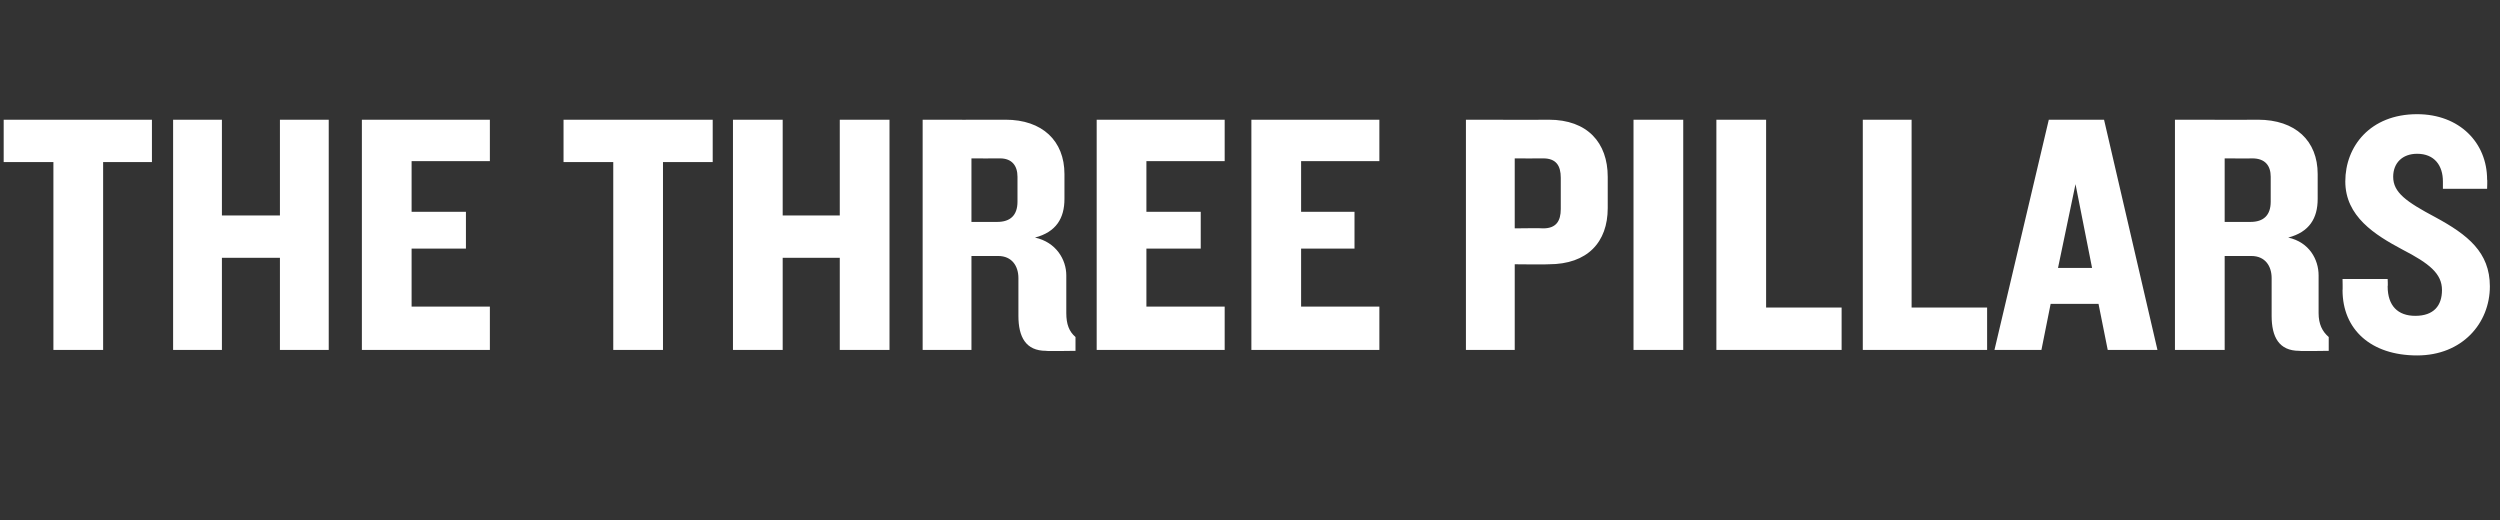 <?xml version="1.0" standalone="no"?><!DOCTYPE svg PUBLIC "-//W3C//DTD SVG 1.1//EN" "http://www.w3.org/Graphics/SVG/1.1/DTD/svg11.dtd"><svg xmlns="http://www.w3.org/2000/svg" version="1.1" width="271.5px" height="56.5px" viewBox="0 -8 271.5 56.5" style="top:-8px"><rect x="0" y="-8" width="271.5" height="56.5" fill="#333333" stroke="none"/><desc>THE THREE PILLARS</desc><defs/><g id="Polygon84234"><path d="m11.2 9.6V30H5.8V9.6H.4V5h16.1v4.6h-5.3zM30.4 30v-10h-6.3v10h-5.3v-25h5.3v10.4h6.3V5h5.3v25h-5.3zm8.9 0v-25h13.9v4.5h-8.5v5.5h5.9v4h-5.9v6.3h8.5v4.7H39.3zM72 9.6V30h-5.4V9.6h-5.4V5h16.2v4.6H72zM91.2 30v-10H85v10h-5.4v-25h5.4v10.4h6.2V5h5.4v25h-5.4zm22.4.1c-2.2 0-3-1.5-3-3.8v-4.1c0-1.3-.7-2.4-2.2-2.4h-2.9V30h-5.3v-25s8.96.02 9 0c4 0 6.4 2.3 6.4 5.9v2.7c0 2.1-.9 3.6-3.2 4.2c2.3.5 3.4 2.4 3.4 4.1v4.1c0 1.2.3 2 1 2.6v1.5s-3.18.05-3.2 0zm-3.1-18.9c0-1.2-.6-2-1.9-2c-.04.02-3.1 0-3.1 0v6.9h2.8c1.4 0 2.2-.7 2.2-2.2v-2.7zm8.6 18.8v-25H133v4.5h-8.5v5.5h5.9v4h-5.9v6.3h8.5v4.7h-13.9zm16.8 0v-25h13.9v4.5h-8.5v5.5h5.8v4h-5.8v6.3h8.5v4.7h-13.9zm32.3-9.3c.02.04-3.7 0-3.7 0v9.3h-5.3v-25s9.02.02 9 0c4.2 0 6.4 2.5 6.4 6.2v3.4c0 3.7-2.2 6.1-6.4 6.1zm1.3-9.4c0-1.3-.5-2.1-1.9-2.1c-.02.02-3.1 0-3.1 0v7.6s3.08-.04 3.1 0c1.4 0 1.9-.8 1.9-2.1v-3.4zm7.9 18.7v-25h5.4v25h-5.4zm9 0v-25h5.4v20.4h8.2v4.6h-13.6zm15.9 0v-25h5.3v20.4h8.2v4.6h-13.5zm26.6 0l-1-5h-5.2l-1 5h-5.1l5.9-25h6l5.8 25h-5.4zm-3.5-18l-1.9 9.1h3.7l-1.8-9.1zm24.3 18.1c-2.2 0-3-1.5-3-3.8v-4.1c0-1.3-.7-2.4-2.2-2.4h-2.9V30h-5.4v-25s9.04.02 9 0c4.1 0 6.5 2.3 6.5 5.9v2.7c0 2.1-.9 3.6-3.2 4.2c2.3.5 3.3 2.4 3.3 4.1v4.1c0 1.2.4 2 1.1 2.6v1.5s-3.19.05-3.2 0zm-3.1-18.9c0-1.2-.6-2-2-2c.04.02-3 0-3 0v6.9h2.8c1.4 0 2.2-.7 2.2-2.2v-2.7zm15.9 19.4c-5 0-8.1-2.8-8.1-7.1c.03.05 0-1.2 0-1.2h4.9s.04.8 0 .8c0 2.1 1.1 3.2 3 3.2c2 0 2.9-1.1 2.9-2.8c0-1.8-1.4-2.9-4.3-4.4c-3-1.6-6.2-3.6-6.2-7.4c0-3.8 2.7-7.3 7.8-7.3c4.6 0 7.6 3.1 7.6 7.1c.04-.03 0 1 0 1h-4.8v-.8c0-1.7-.9-3-2.8-3c-1.6 0-2.6 1-2.6 2.5c0 1.7 1.4 2.7 4.6 4.4c3.5 1.9 5.9 3.8 5.9 7.5c0 4-3 7.5-7.9 7.5z" stroke="none" fill="#fff"/></g></svg>